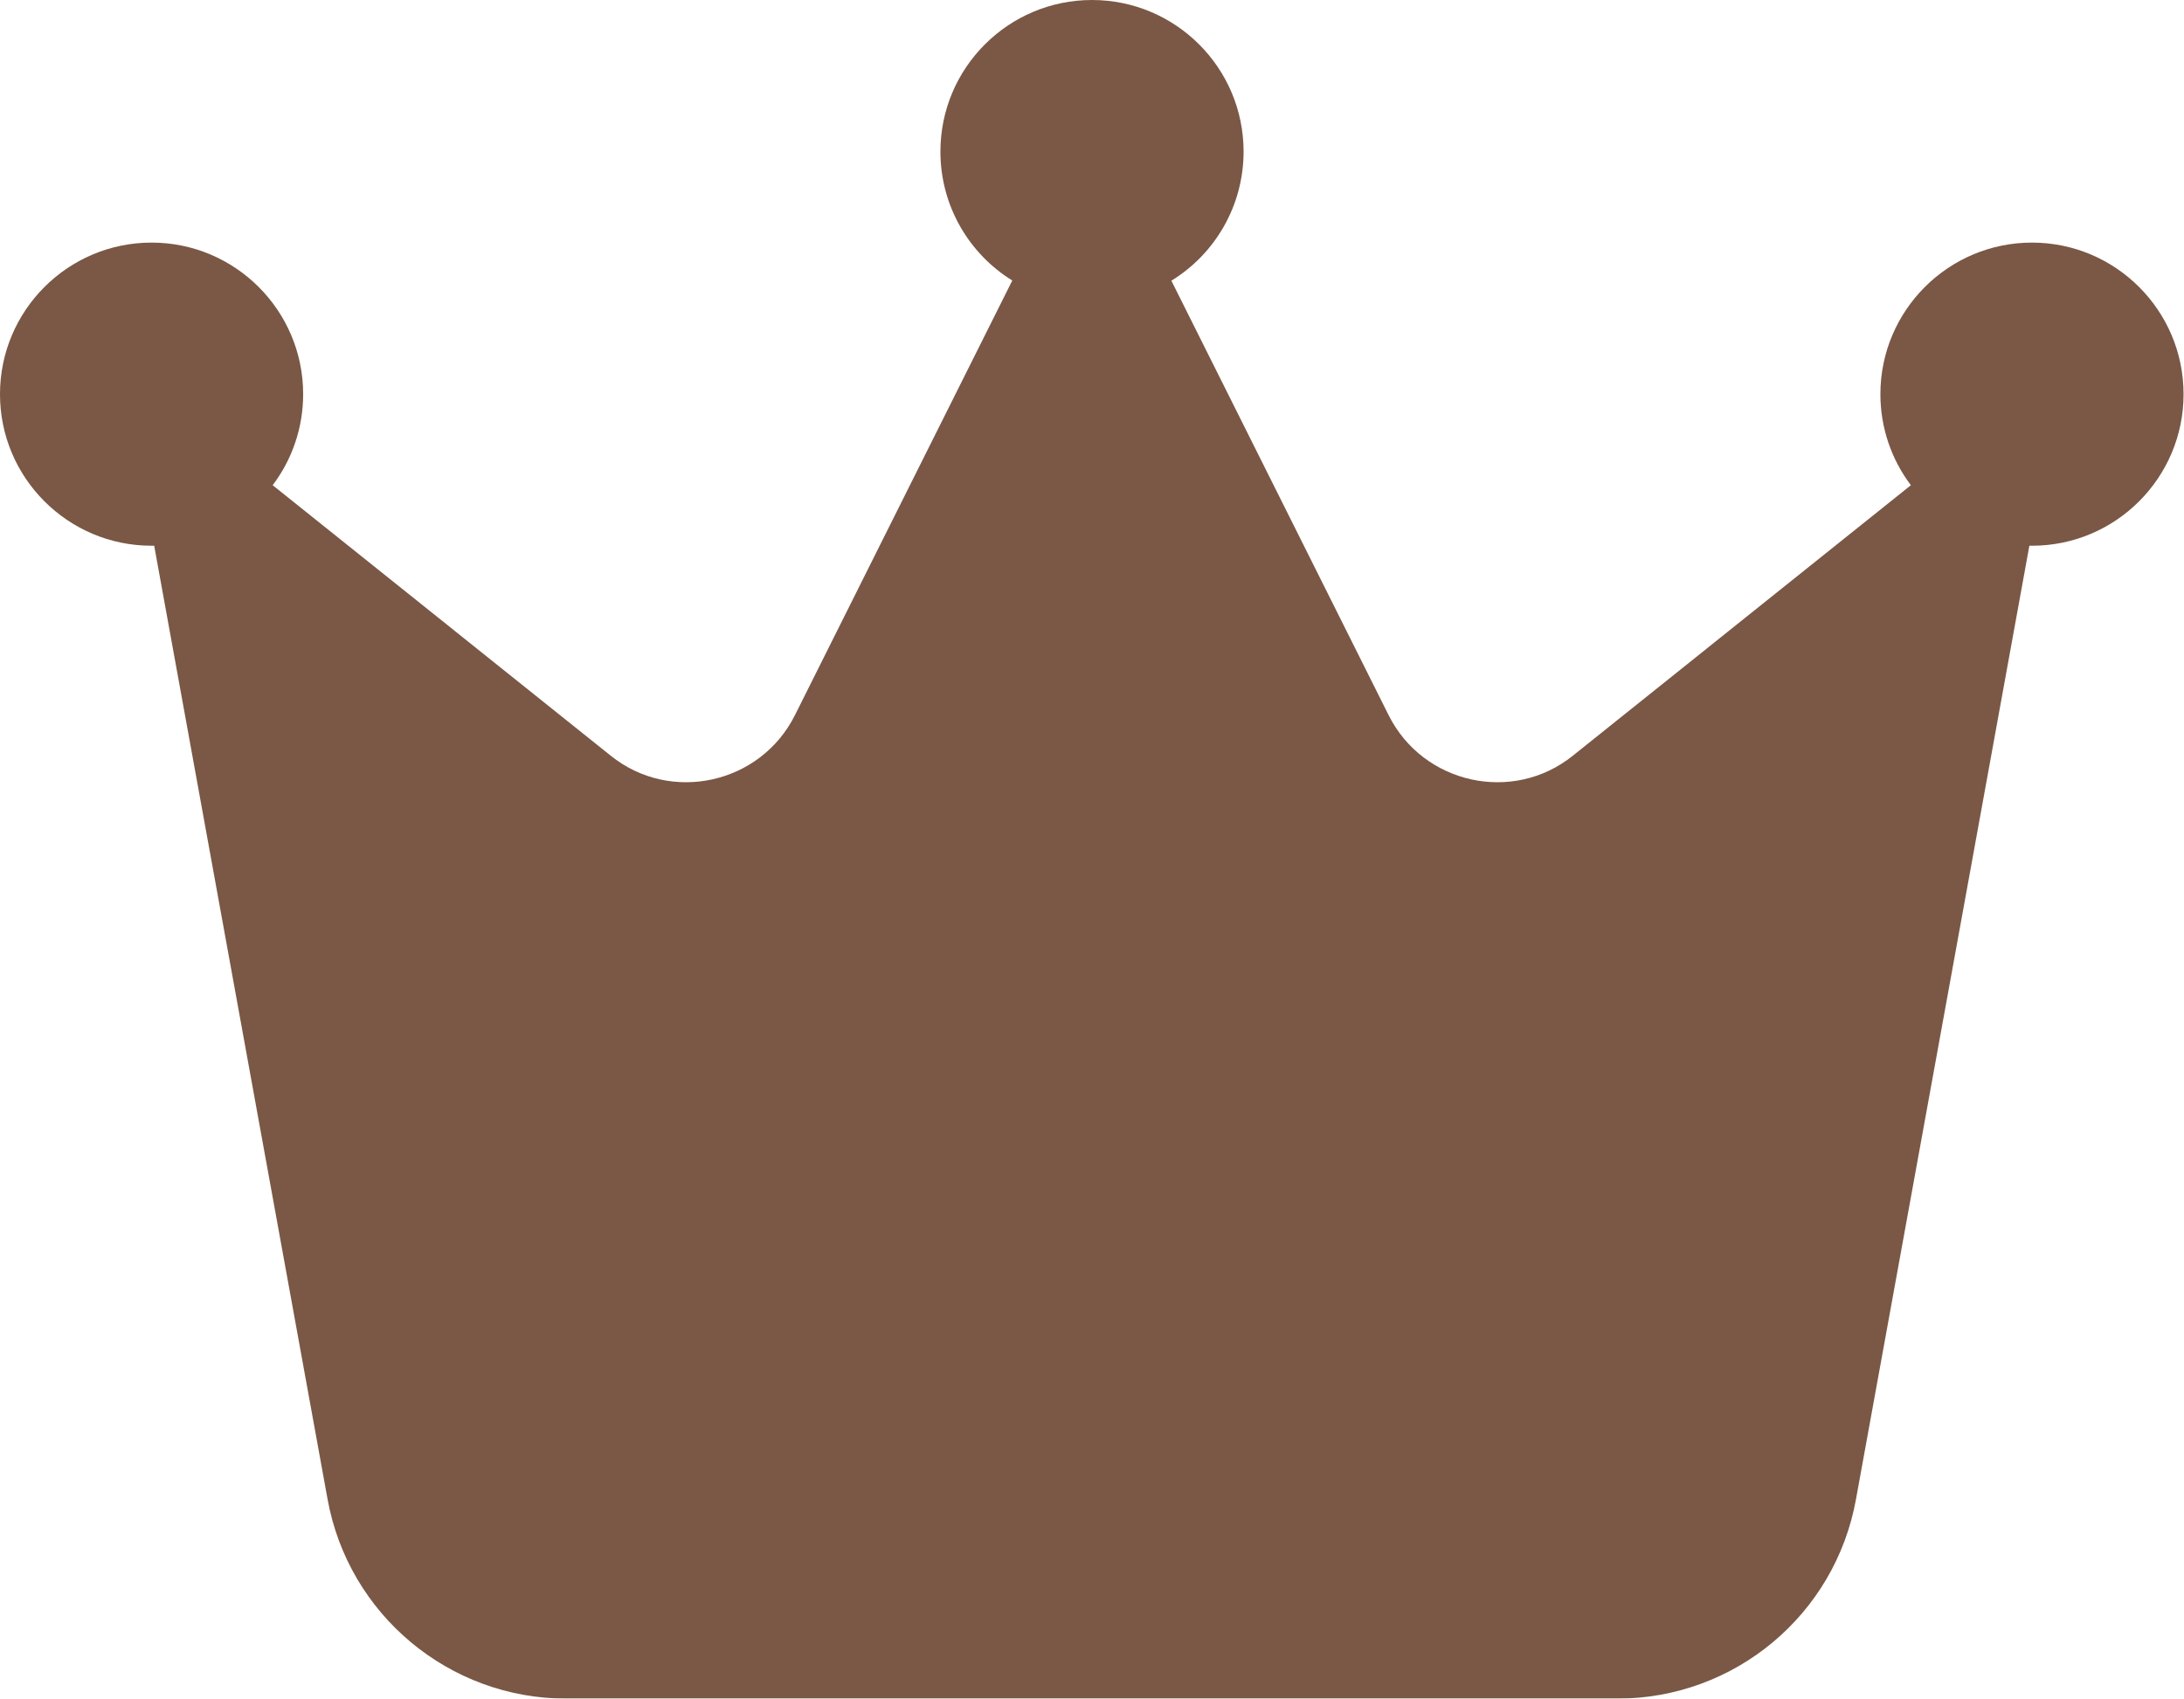 <?xml version="1.0" encoding="UTF-8"?>
<svg id="_レイヤー_2" data-name="レイヤー 2" xmlns="http://www.w3.org/2000/svg" viewBox="0 0 50.14 39">
  <defs>
    <style>
      .cls-1 {
        fill: #592e16;
      }

      .cls-2 {
        opacity: .8;
      }
    </style>
  </defs>
  <g id="_レイヤー_1-2" data-name="レイヤー 1">
    <g class="cls-2">
      <path class="cls-1" d="m26.9,6.44c.99-.61,1.65-1.71,1.65-2.96,0-1.92-1.56-3.48-3.48-3.48s-3.48,1.56-3.48,3.48c0,1.25.66,2.35,1.65,2.96l-4.99,9.98c-.79,1.58-2.85,2.04-4.23.93l-7.76-6.21c.44-.58.7-1.31.7-2.09,0-1.92-1.56-3.48-3.48-3.48s-3.48,1.56-3.48,3.48,1.56,3.48,3.48,3.48h.06l3.98,21.89c.48,2.65,2.79,4.58,5.48,4.58h24.13c2.69,0,5-1.92,5.48-4.58l3.98-21.89h.06c1.92,0,3.48-1.56,3.48-3.48s-1.56-3.48-3.48-3.48-3.48,1.56-3.48,3.48c0,.78.26,1.51.7,2.09l-7.76,6.21c-1.38,1.11-3.44.65-4.23-.93l-4.99-9.98Z"/>
    </g>
  </g>
</svg>